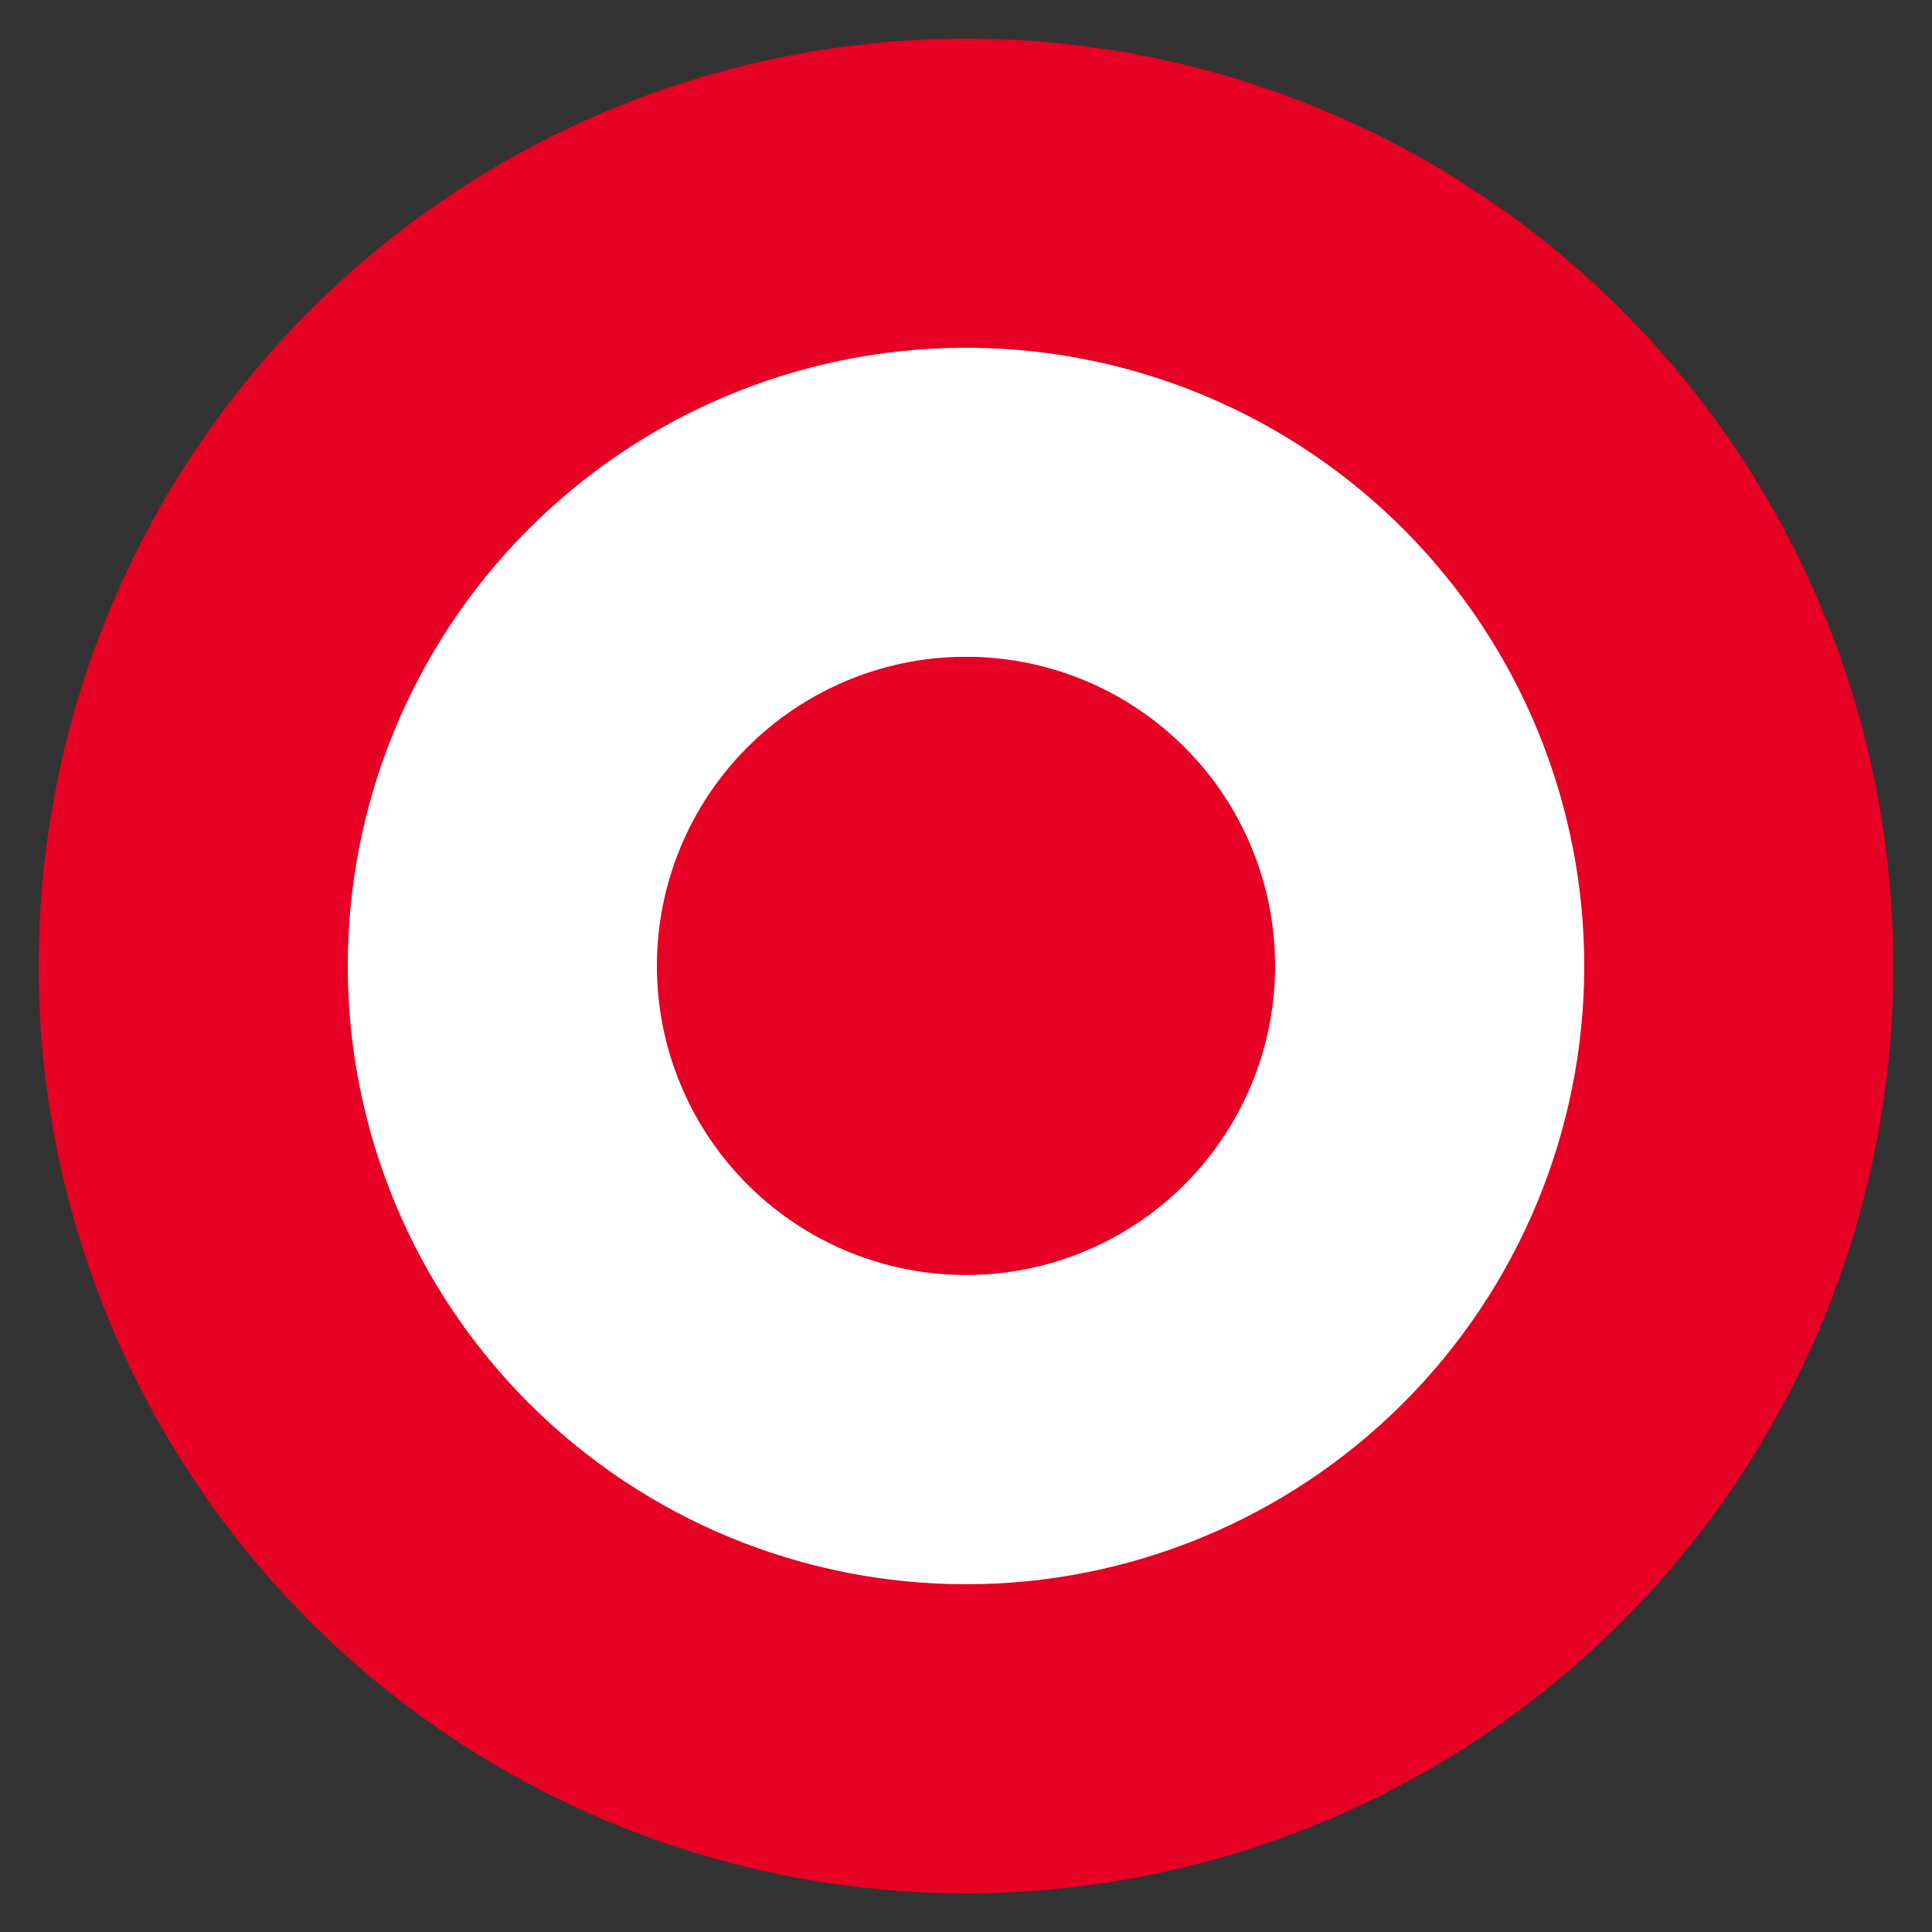 <svg width="50" height="50" viewBox="0 0 50 50" fill="none" xmlns="http://www.w3.org/2000/svg">
<rect x="0" y="0" width="50" height="50" fill="#333333" stroke="none"/>
<path d="M24.84 5C19.55 5.042 14.492 7.179 10.773 10.942C7.055 14.706 4.979 19.789 5 25.08C5.021 30.37 7.138 35.437 10.886 39.17C14.635 42.904 19.709 45 25 45C30.291 45 35.365 42.904 39.114 39.17C42.862 35.437 44.979 30.37 45 25.08C45.021 19.789 42.945 14.706 39.227 10.942C35.508 7.179 30.45 5.042 25.16 5H24.84ZM25.16 21C26.206 21.042 27.194 21.492 27.912 22.255C28.63 23.017 29.02 24.03 28.999 25.077C28.978 26.124 28.548 27.121 27.8 27.854C27.052 28.587 26.047 28.997 25 28.997C23.953 28.997 22.948 28.587 22.2 27.854C21.452 27.121 21.022 26.124 21.001 25.077C20.98 24.03 21.37 23.017 22.088 22.255C22.806 21.492 23.794 21.042 24.84 21H25.16Z" fill="white"/>
<path fill-rule="evenodd" clip-rule="evenodd" d="M24.824 1H25.176L25.192 1C31.54 1.051 37.61 3.615 42.072 8.131C46.534 12.647 49.025 18.747 49 25.096C48.974 31.444 46.435 37.524 41.937 42.004C37.438 46.485 31.349 49 25 49C18.651 49 12.562 46.485 8.063 42.004C3.565 37.524 1.026 31.444 1 25.096C0.975 18.747 3.466 12.647 7.928 8.131C12.39 3.615 18.46 1.051 24.808 1L24.824 1ZM24.857 9C20.63 9.038 16.59 10.747 13.619 13.754C10.644 16.765 8.983 20.831 9 25.064C9.017 29.296 10.71 33.349 13.709 36.336C16.708 39.323 20.768 41 25 41C29.232 41 33.292 39.323 36.291 36.336C39.29 33.349 40.983 29.296 41 25.064C41.017 20.831 39.356 16.765 36.381 13.754C33.41 10.747 29.37 9.038 25.143 9H24.857ZM24.76 17H25.24L25.32 17.003C27.412 17.087 29.388 17.988 30.824 19.512C32.26 21.037 33.04 23.064 32.998 25.157C32.956 27.251 32.095 29.244 30.6 30.71C29.105 32.176 27.094 32.997 25 32.997C22.906 32.997 20.895 32.176 19.4 30.71C17.905 29.244 17.044 27.251 17.002 25.157C16.96 23.064 17.74 21.037 19.176 19.512C20.612 17.988 22.588 17.087 24.68 17.003L24.76 17Z" fill="#E50024"/>
</svg>
